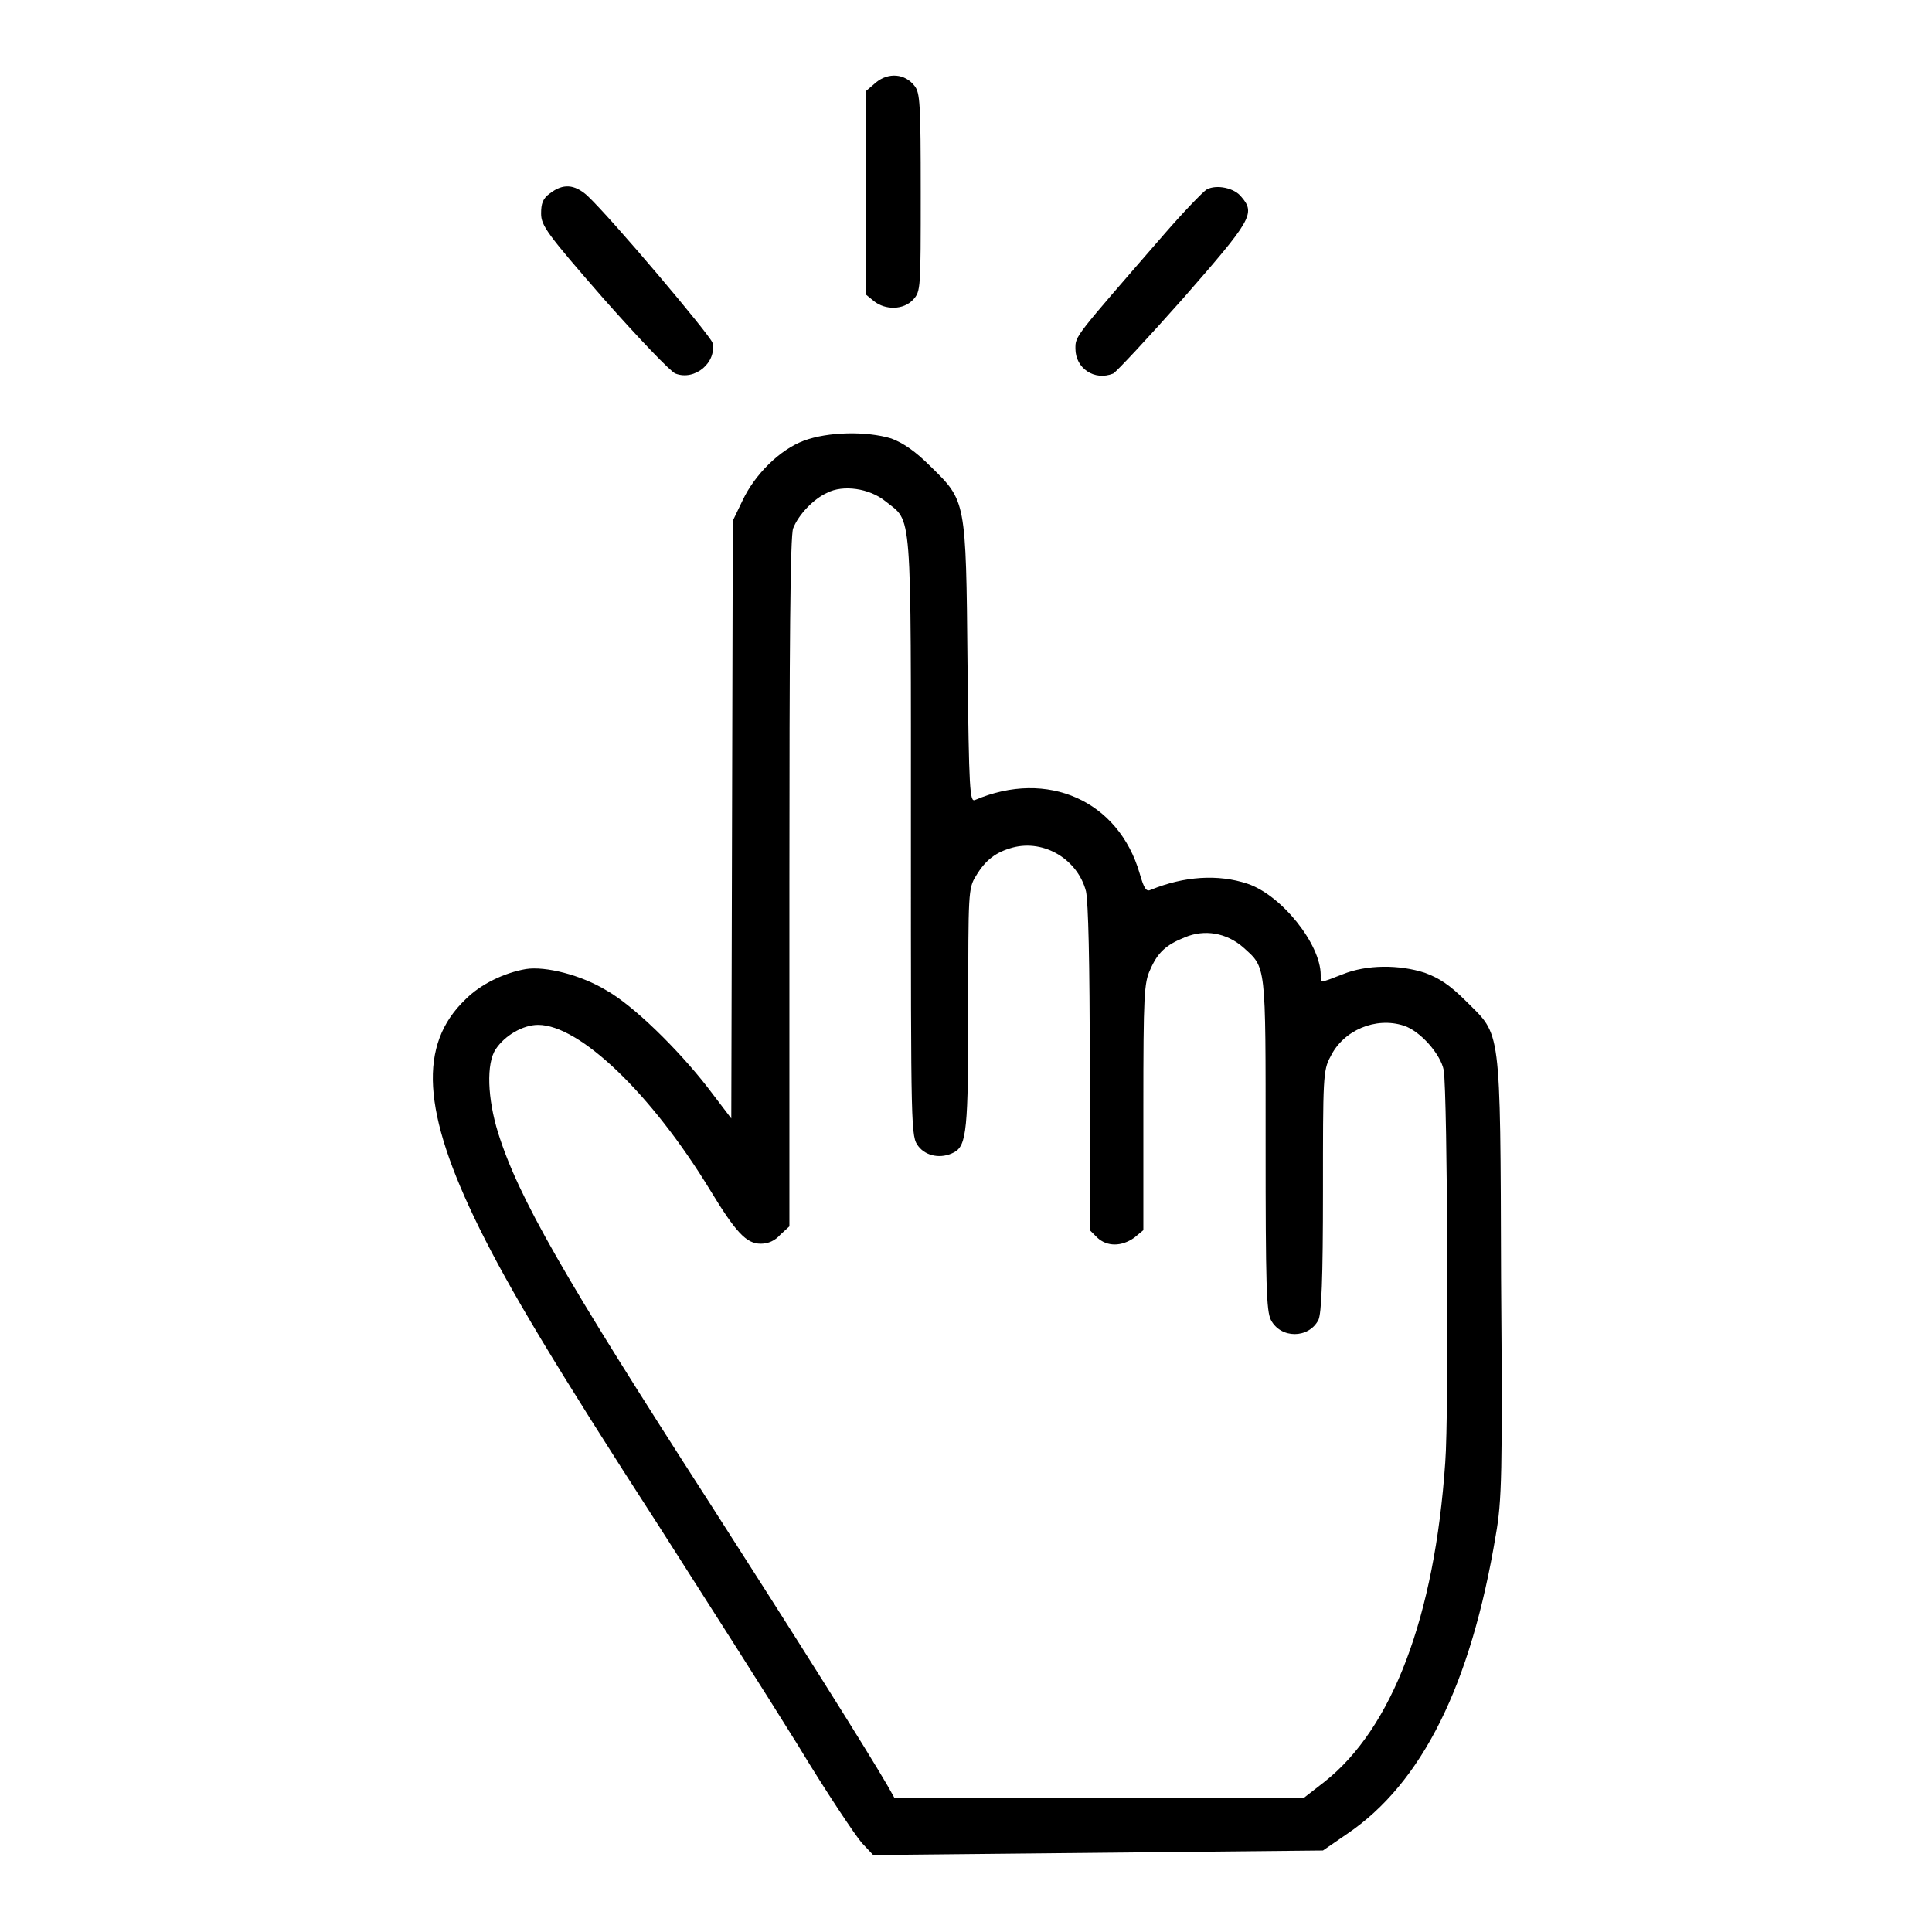 <?xml version="1.0" encoding="utf-8"?>
<!-- Svg Vector Icons : http://www.onlinewebfonts.com/icon -->
<!DOCTYPE svg PUBLIC "-//W3C//DTD SVG 1.1//EN" "http://www.w3.org/Graphics/SVG/1.1/DTD/svg11.dtd">
<svg version="1.1" xmlns="http://www.w3.org/2000/svg" xmlns:xlink="http://www.w3.org/1999/xlink" x="0px" y="0px" viewBox="0 0 256 256" enable-background="new 0 0 256 256" xml:space="preserve">
<g><g><g><path fill="#000000" d="M116.1,10.9l-1.4,1.2v13.4V39l1.1,0.9c1.5,1.2,3.9,1.2,5.2-0.2c1-1.1,1-1.4,1-14.2c0-11.8-0.1-13.2-0.8-14.1C119.9,9.7,117.7,9.6,116.1,10.9z"/><path fill="#000000" d="M72.9,25.6c-1,0.7-1.2,1.4-1.2,2.7c0,1.6,0.8,2.7,8.3,11.3c4.6,5.2,8.9,9.7,9.5,9.9c2.6,1,5.5-1.5,4.9-4.1C94,44.3,81.1,29,77.8,25.9C76.1,24.4,74.6,24.3,72.9,25.6z"/><path fill="#000000" d="M159.9,25.1c-0.5,0.3-3.1,3-5.7,6c-11.9,13.7-11.7,13.4-11.7,15.1c0,2.6,2.5,4.3,5,3.3c0.4-0.2,4.6-4.7,9.3-10c9-10.3,9.6-11.2,7.7-13.4C163.6,24.9,161.2,24.4,159.9,25.1z"/><path fill="#000000" d="M106.5,58.4c-3.2,1.2-6.5,4.5-8.1,7.9l-1.3,2.7l-0.1,39.6l-0.1,39.6l-3.2-4.2c-3.9-5-9.8-10.8-13.4-12.8c-3.3-2-8-3.2-10.6-2.8c-2.9,0.5-6,2-8,4c-6.3,6-5.8,14.9,1.8,30.3c4,8.1,9.9,18,23.8,39.5c6.2,9.7,14.5,22.7,18.4,29c3.8,6.3,7.7,12.1,8.5,13l1.5,1.6l29.8-0.3l29.8-0.3l3.2-2.2c9.9-6.7,16.4-19.7,19.7-39.6c0.8-4.5,0.9-8.1,0.7-34c-0.1-33.8,0-32.1-4.6-36.7c-2.2-2.2-3.6-3.1-5.5-3.8c-3.4-1.1-7.7-1.1-10.9,0.2c-3.1,1.2-2.9,1.2-2.9,0.1c0-4.1-5.2-10.6-9.7-12.1c-3.9-1.3-8.4-1-12.8,0.8c-0.6,0.3-0.9-0.1-1.5-2.2c-2.8-9.6-12.2-13.8-21.8-9.7c-0.7,0.3-0.8-1.1-1-18.1c-0.2-21.7-0.2-21.5-4.9-26.1c-2-2-3.6-3.1-5.2-3.7C114.8,57.1,109.7,57.2,106.5,58.4z M117.3,66.4c3.6,2.9,3.4,0,3.4,44.4c0,39.5,0,39.8,1,41.1c1,1.3,3,1.7,4.7,0.8c1.7-0.9,1.9-3,1.9-19.2c0-15.1,0-15.8,1-17.4c1.3-2.2,2.7-3.2,4.9-3.8c4.2-1.1,8.6,1.6,9.7,5.8c0.3,1.5,0.5,9,0.5,23.6V163l1,1c1.3,1.2,3.2,1.2,4.9,0l1.2-1v-16.3c0-14.8,0.1-16.5,0.9-18.2c1-2.3,2.1-3.3,4.6-4.3c2.6-1.1,5.5-0.6,7.7,1.3c3.1,2.8,3,1.9,3,26.1c0,18.7,0.1,22.1,0.7,23.3c1.3,2.5,5,2.5,6.3,0c0.4-0.9,0.6-5.3,0.6-17.1c0-14.9,0-16,1-17.8c1.7-3.5,6-5.3,9.7-4.1c2.2,0.7,4.9,3.8,5.3,5.9c0.5,3,0.7,45.8,0.2,52c-1.4,20.4-7,35.2-16,42.3l-2.7,2.1h-27.1h-27.2l-0.9-1.6c-2.6-4.5-12.3-19.9-23.6-37.5c-19.4-30.1-25.3-40.4-28-49c-1.4-4.5-1.6-9.2-0.3-11.1c1.2-1.8,3.6-3.2,5.6-3.2c5.5,0,15,9.1,22.8,21.9c3.4,5.6,4.8,7.1,6.7,7.1c1,0,1.9-0.4,2.6-1.2l1.2-1.1V117c0-31.1,0.1-46.1,0.5-47c0.7-1.8,2.7-3.9,4.5-4.7C111.7,64.2,115.2,64.7,117.3,66.4z"/></g></g></g>
</svg>